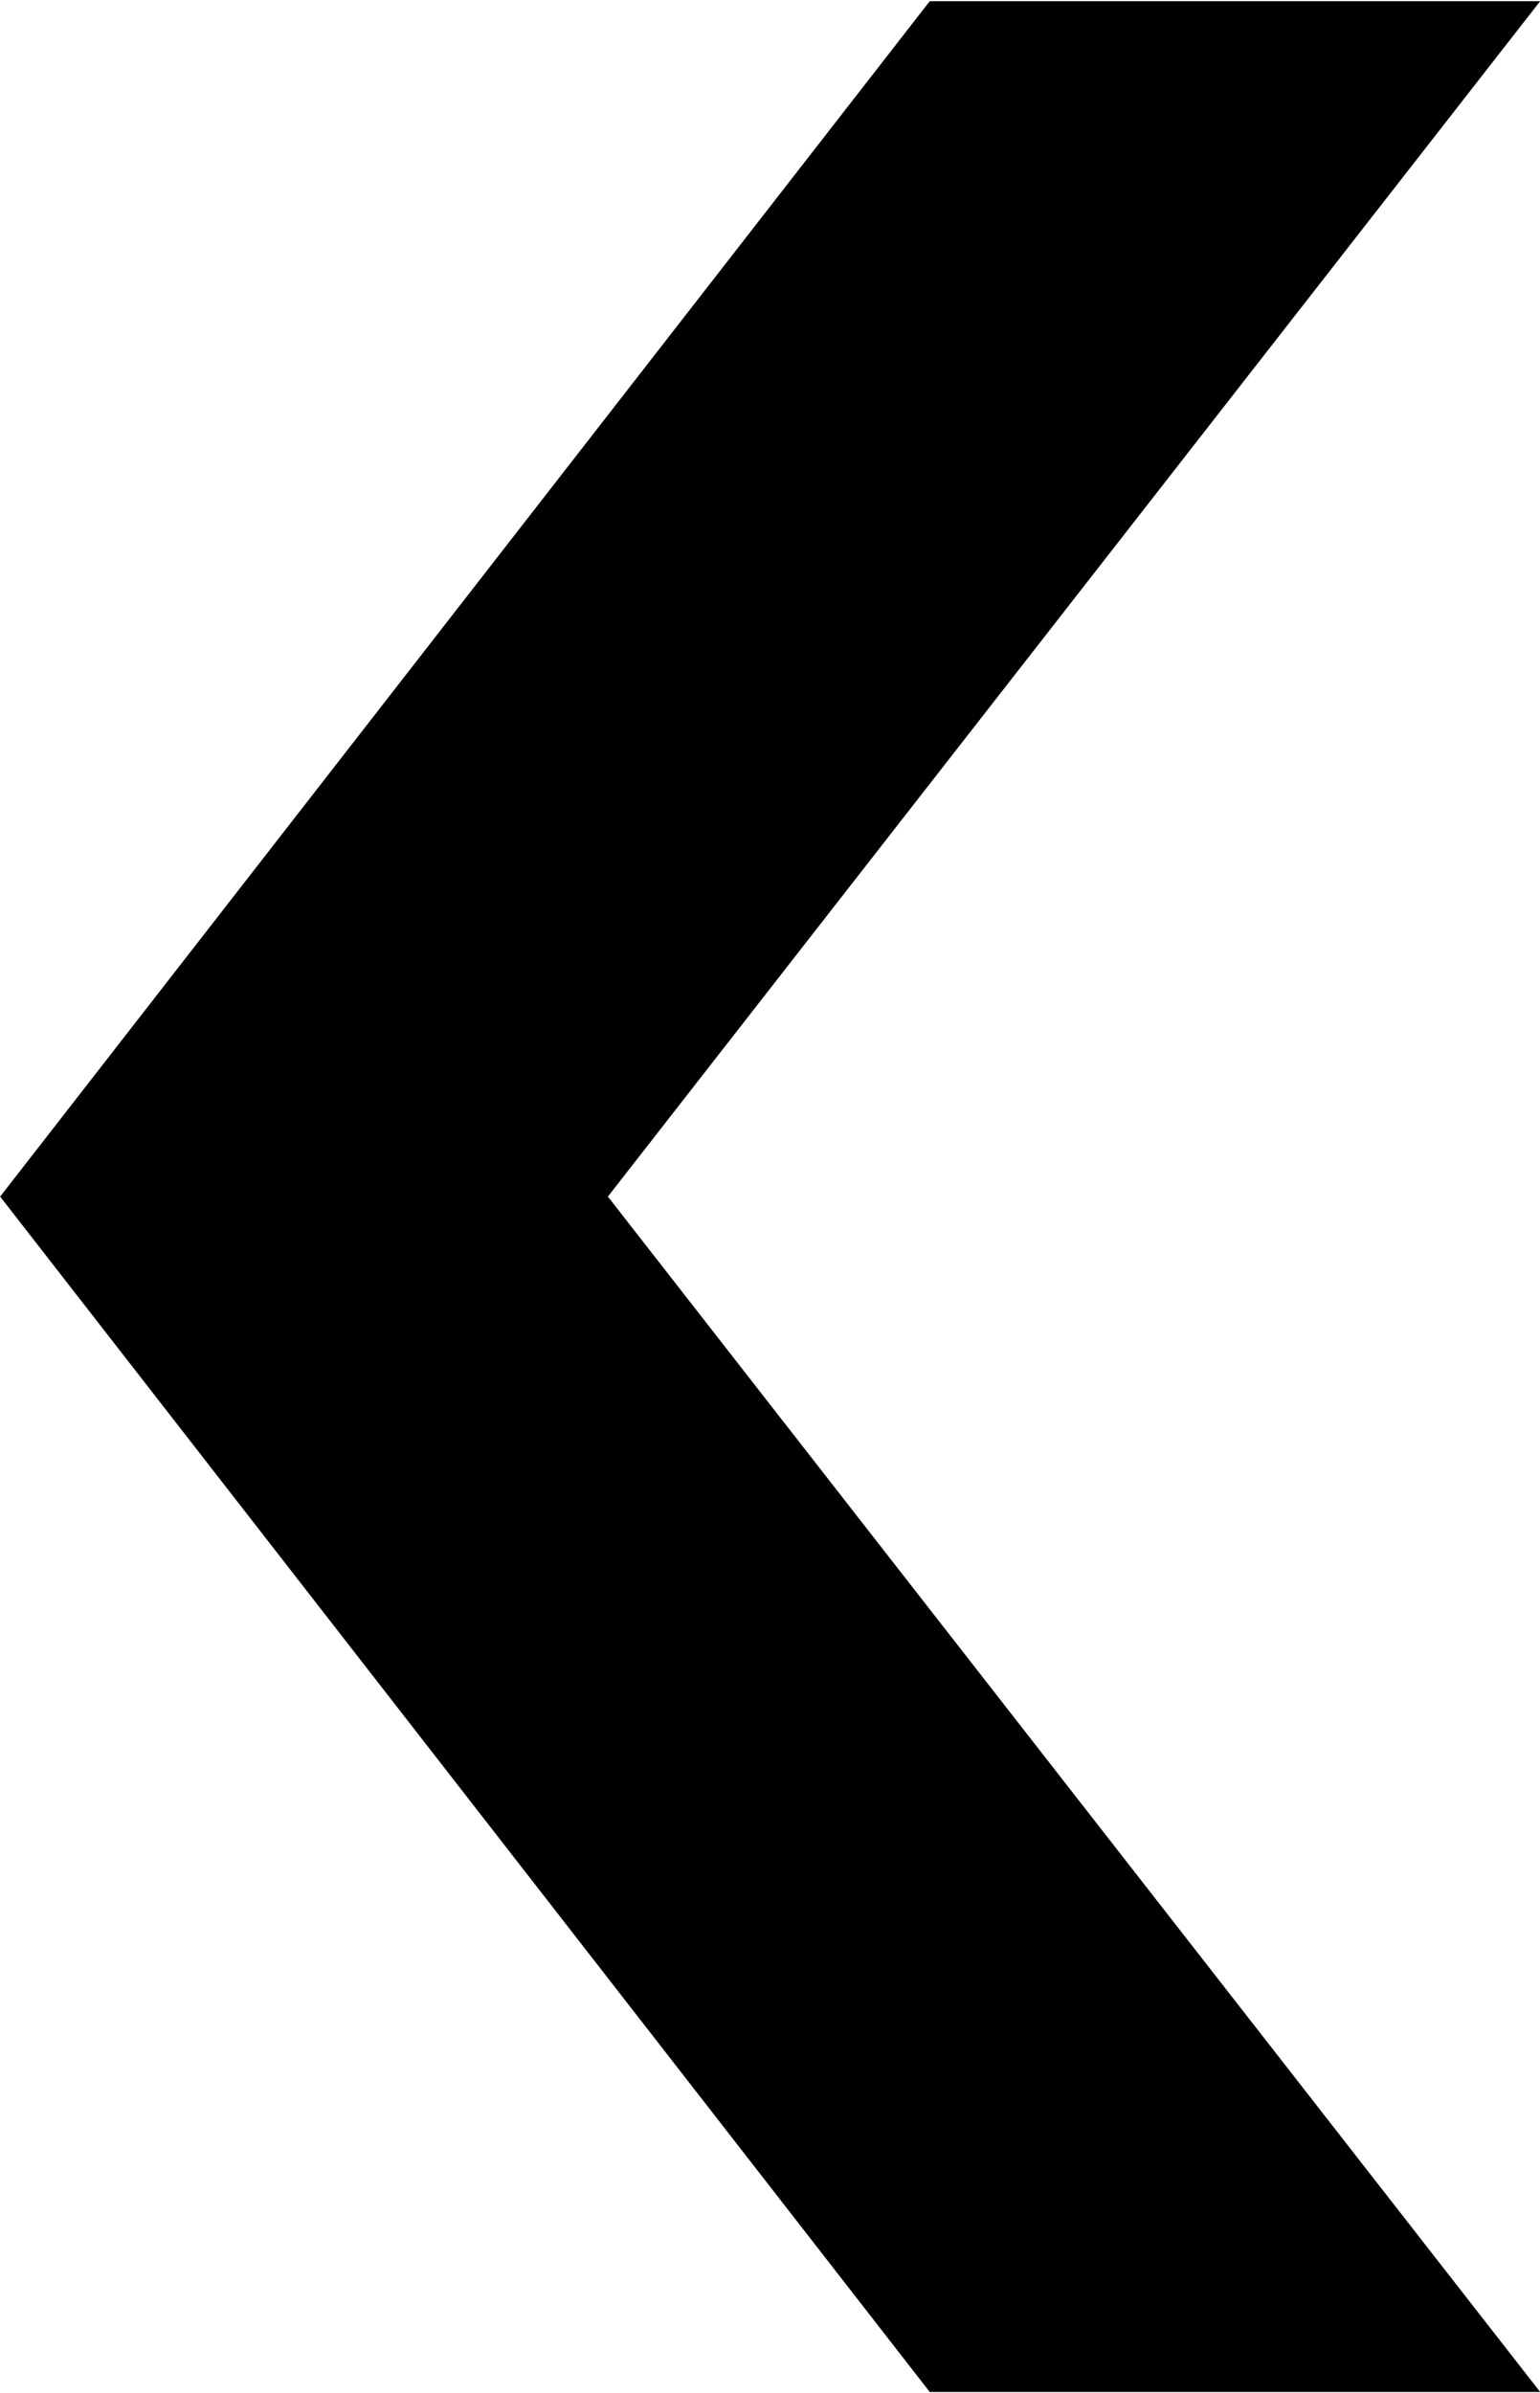 <?xml version="1.0" encoding="UTF-8" standalone="no"?>
<svg
   xmlns:dc="http://purl.org/dc/elements/1.1/"
   xmlns:cc="http://creativecommons.org/ns#"
   xmlns:rdf="http://www.w3.org/1999/02/22-rdf-syntax-ns#"
   xmlns:svg="http://www.w3.org/2000/svg"
   xmlns="http://www.w3.org/2000/svg"
   xmlns:xlink="http://www.w3.org/1999/xlink"
   xmlns:sodipodi="http://sodipodi.sourceforge.net/DTD/sodipodi-0.dtd"
   xmlns:inkscape="http://www.inkscape.org/namespaces/inkscape"
   width="10.253mm"
   height="15.922mm"
   viewBox="0 0 10.253 15.922"
   version="1.1"
   id="svg8"
   inkscape:version="1.0 (4035a4fb49, 2020-05-01)"
   sodipodi:docname="arrow_left.svg">
  <defs
     id="defs2" />
  <sodipodi:namedview
     inkscape:snap-bbox="true"
     id="base"
     pagecolor="#a9a9a9"
     bordercolor="#666666"
     borderopacity="1.0"
     inkscape:pageopacity="1"
     inkscape:pageshadow="2"
     inkscape:zoom="11.313709"
     inkscape:cx="32.16978"
     inkscape:cy="28.792563"
     inkscape:document-units="mm"
     inkscape:current-layer="g856"
     inkscape:document-rotation="0"
     showgrid="false"
     showborder="true"
     inkscape:window-width="2560"
     inkscape:window-height="1361"
     inkscape:window-x="-9"
     inkscape:window-y="-9"
     inkscape:window-maximized="1" />
  <g
     inkscape:label="Layer 1"
     inkscape:groupmode="layer"
     id="layer1"
     transform="translate(-57.57,50.058)">
    <g
       id="g856"
       transform="matrix(-1,0,0,1,125.394,0)">
      <path
         sodipodi:nodetypes="ccccc"
         id="path833"
         d="m 61.634,-50.05 6.189,7.953 -3.997,0.063 -6.256,-8.016 z"
         style="fill:#000000;fill-opacity:1;stroke:#000000;stroke-width:0;stroke-linecap:butt;stroke-linejoin:miter;stroke-miterlimit:4;stroke-dasharray:none;stroke-opacity:1" />
      <use
         transform="matrix(1,0,0,-1,0,-84.194)"
         height="100%"
         width="100%"
         id="use858"
         xlink:href="#path833"
         y="0"
         x="0" />
    </g>
  </g>
</svg>
